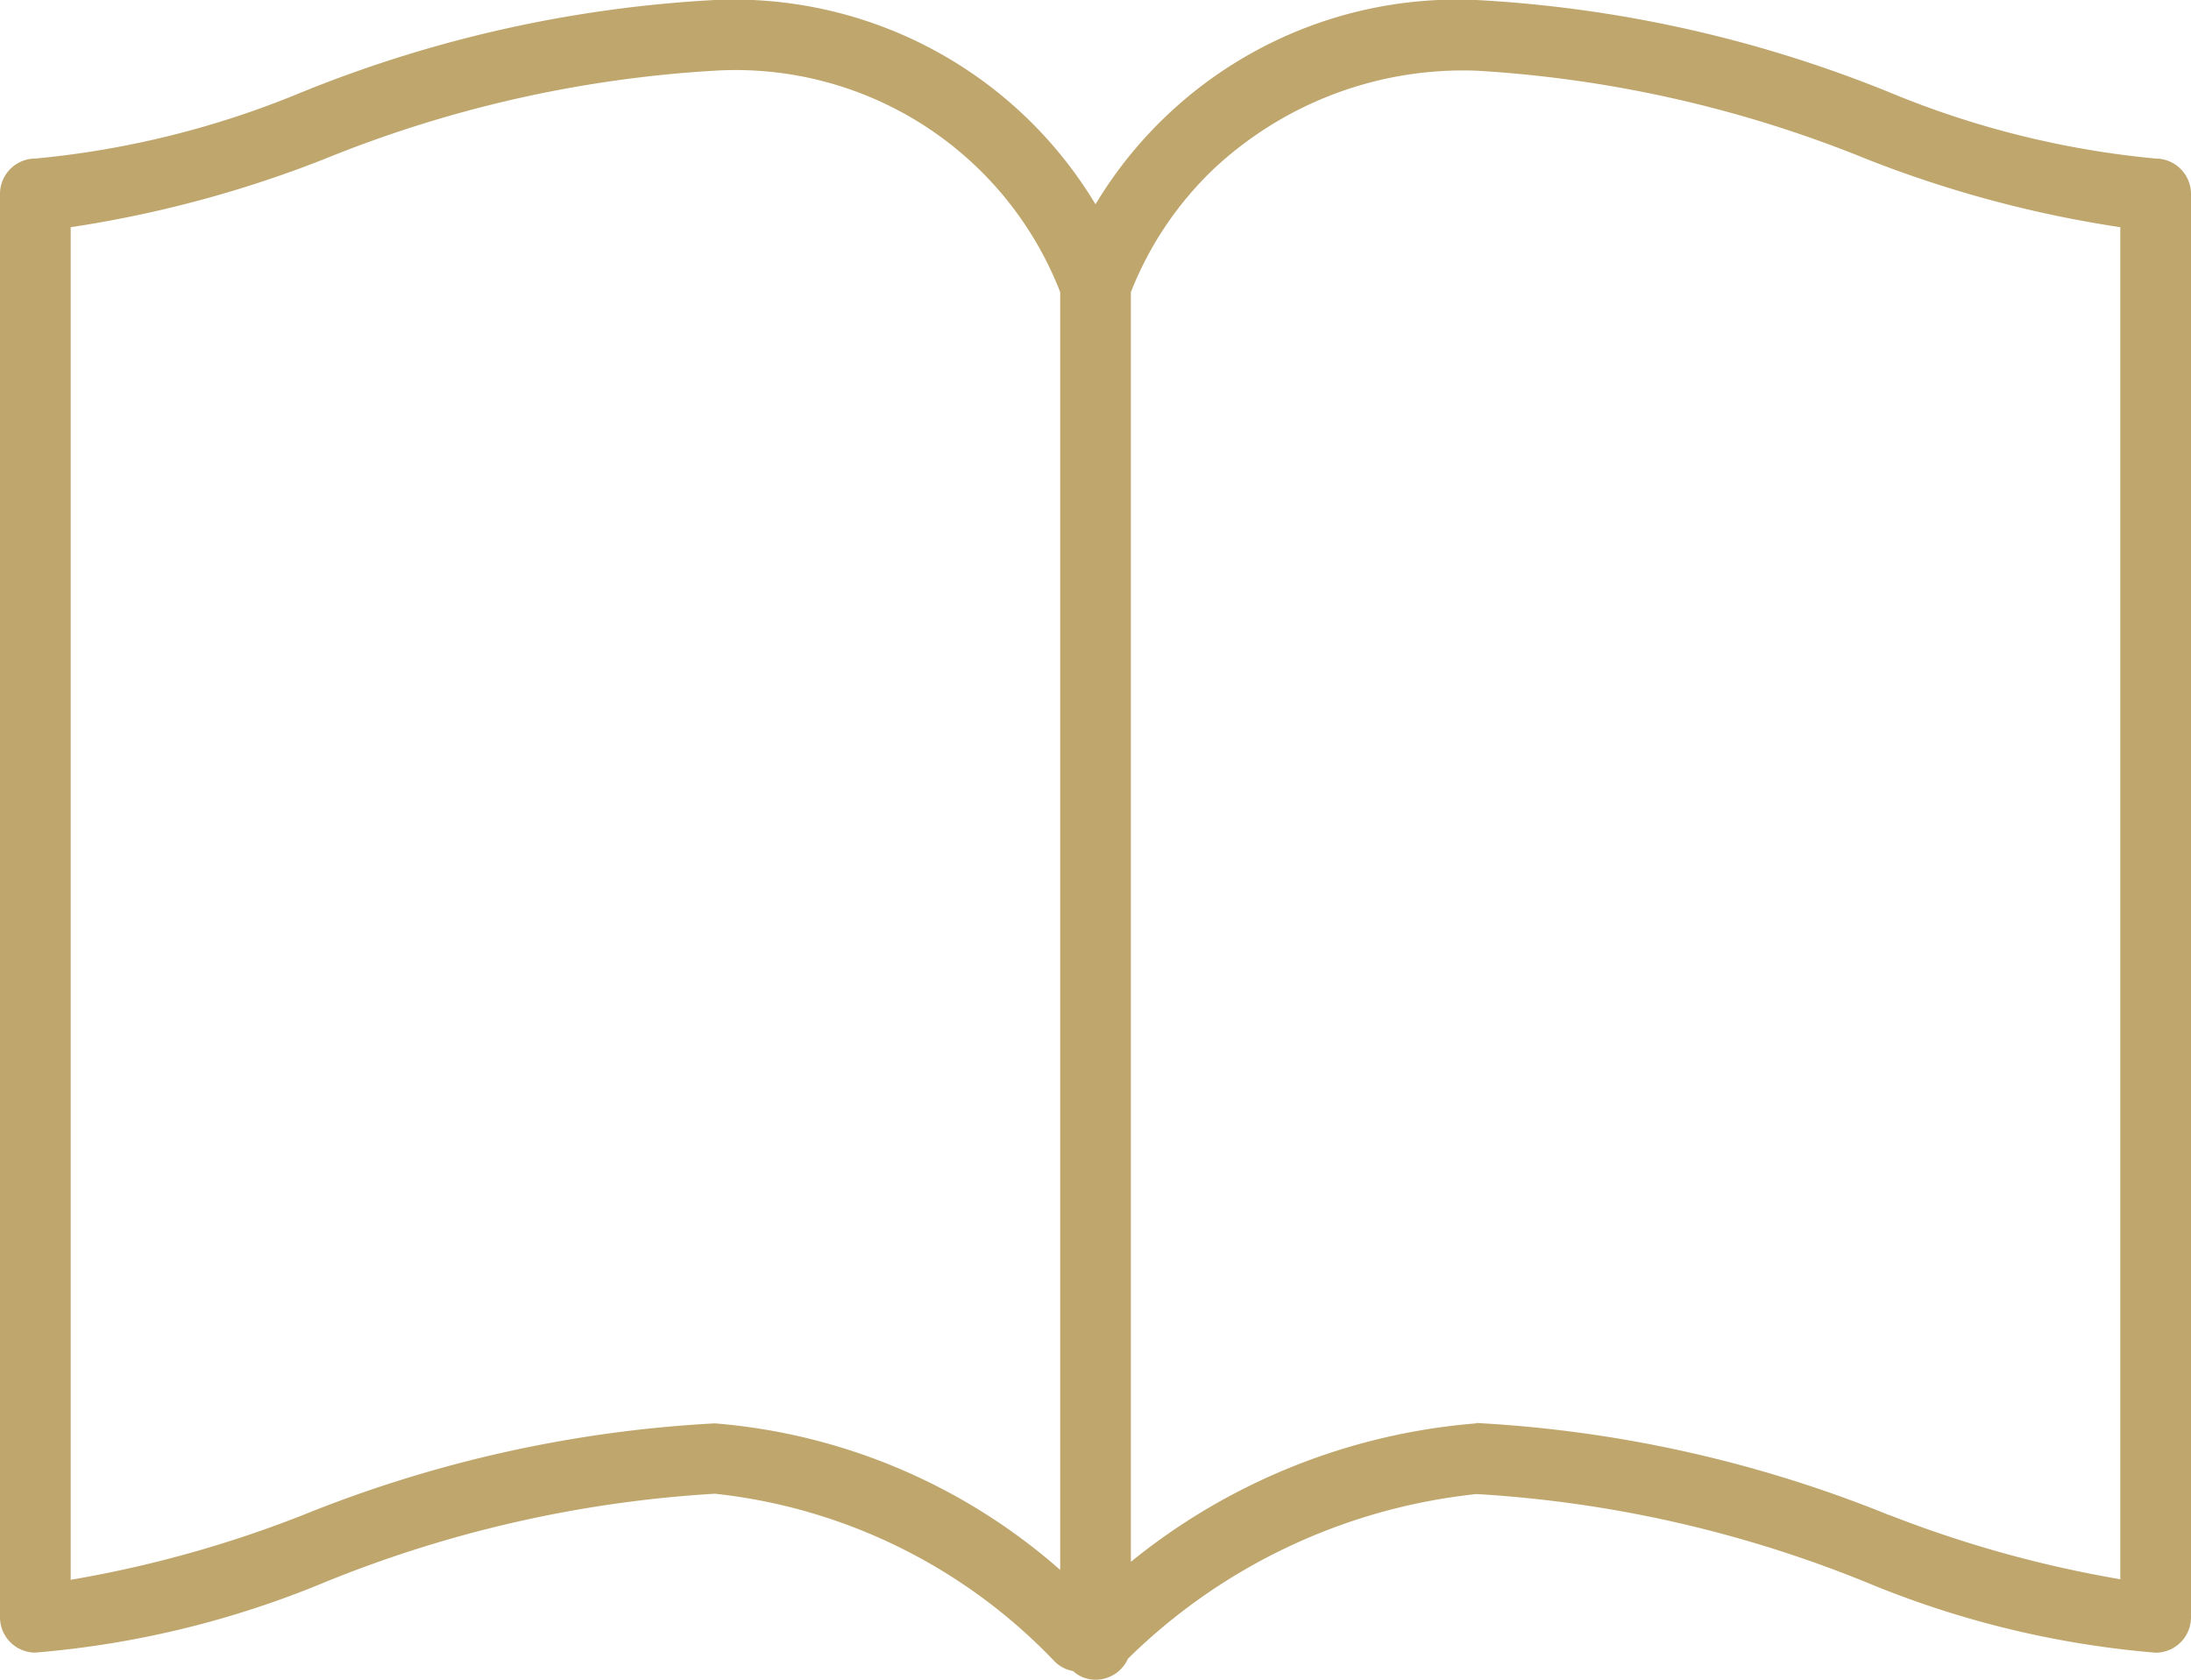 <svg xmlns="http://www.w3.org/2000/svg" width="27" height="20.705" viewBox="0 0 27 20.705">
  <path id="Fill_1" data-name="Fill 1" d="M13.5,20.7h-.011a.414.414,0,0,1-.266-.107.426.426,0,0,1-.241-.133,6.781,6.781,0,0,0-4.172-2.052A15.092,15.092,0,0,0,4,19.5a11.8,11.8,0,0,1-3.568.866A.436.436,0,0,1,0,19.931V2.39a.436.436,0,0,1,.436-.436,11.292,11.292,0,0,0,3.282-.817A15.763,15.763,0,0,1,8.808,0,5.2,5.2,0,0,1,13.5,2.518,5.2,5.2,0,0,1,18.192,0a15.762,15.762,0,0,1,5.09,1.137,11.293,11.293,0,0,0,3.282.817A.436.436,0,0,1,27,2.39V19.931a.436.436,0,0,1-.436.436A11.8,11.8,0,0,1,23,19.5a15.093,15.093,0,0,0-4.805-1.088A7.2,7.2,0,0,0,13.9,20.441.437.437,0,0,1,13.5,20.7Zm4.692-3.164a15.773,15.773,0,0,1,5.085,1.134l.005,0a14.432,14.432,0,0,0,2.847.792V2.8A14.34,14.34,0,0,1,23,1.959,15.092,15.092,0,0,0,18.192.871a4.5,4.5,0,0,0-3.242,1.217A4.245,4.245,0,0,0,13.936,3.6V19.247A7.732,7.732,0,0,1,18.192,17.541ZM8.808.871A15.092,15.092,0,0,0,4,1.959,14.34,14.34,0,0,1,.871,2.8V19.469a14.432,14.432,0,0,0,2.847-.792,15.75,15.75,0,0,1,5.091-1.136,7.334,7.334,0,0,1,4.256,1.806V3.6A4.292,4.292,0,0,0,8.808.871Z" transform="translate(0 0)" fill="#bea66d"/>
</svg>
